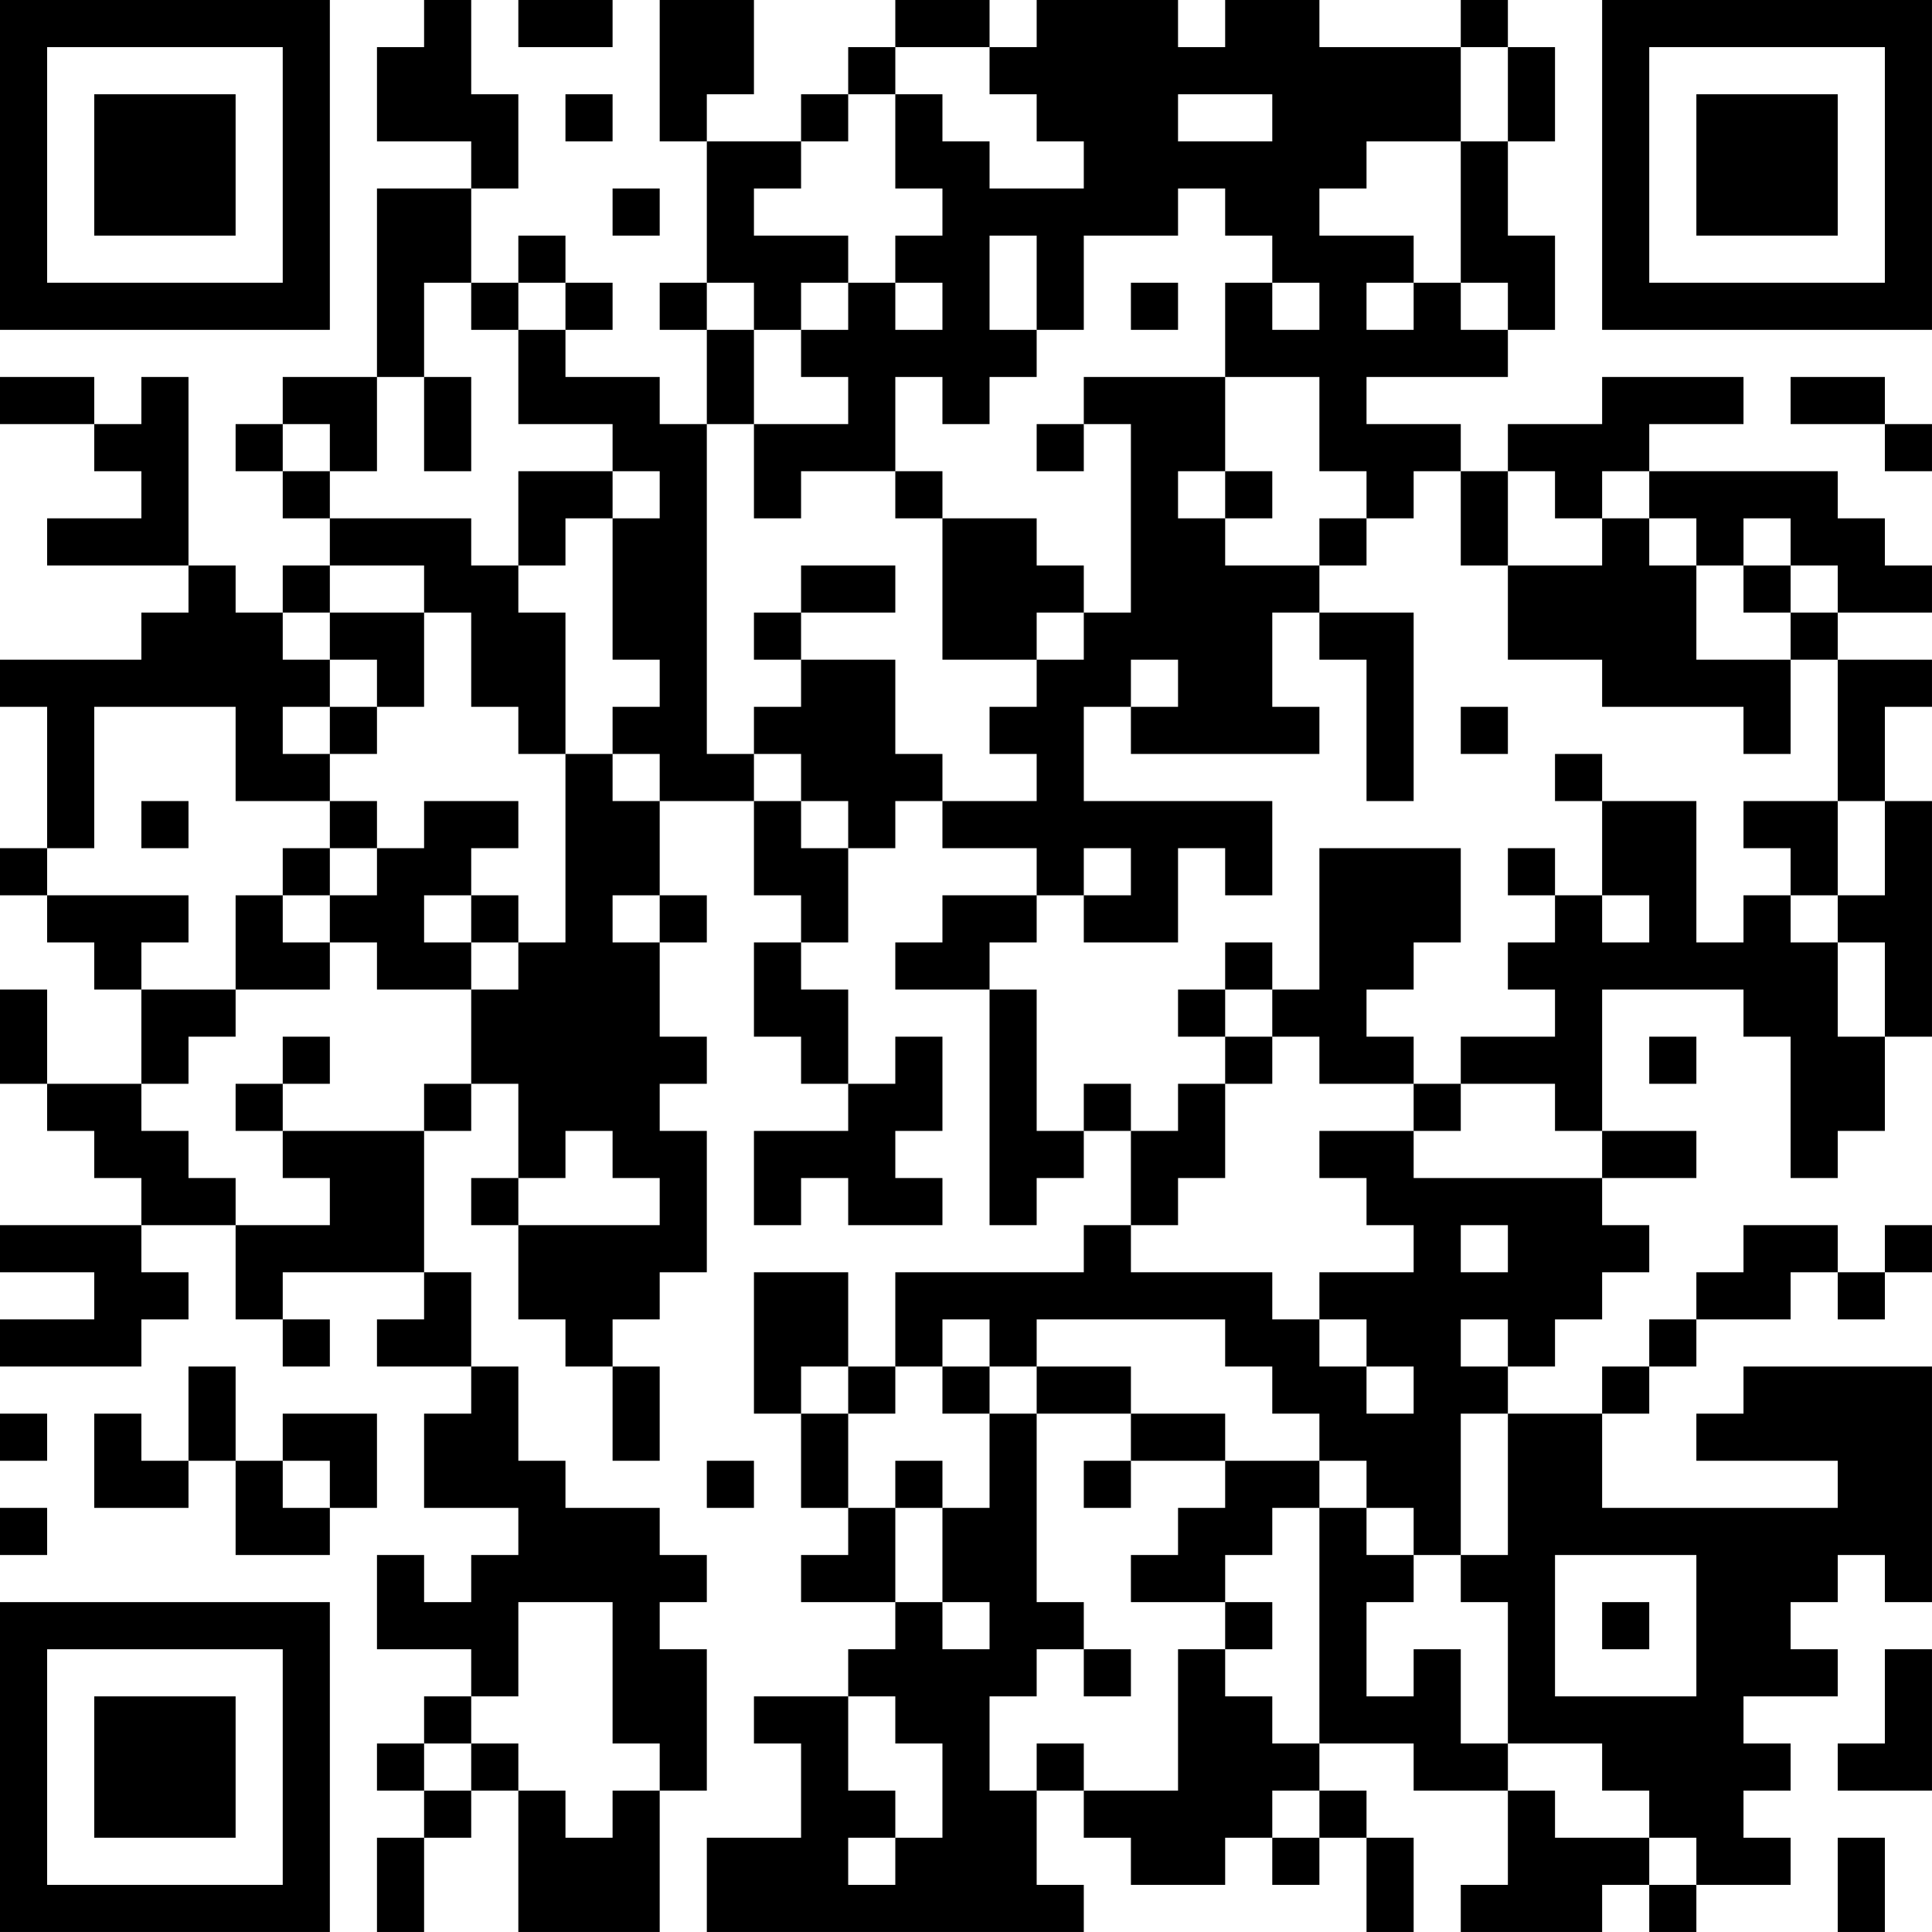 <?xml version="1.0" encoding="UTF-8"?>
<svg xmlns="http://www.w3.org/2000/svg" version="1.1" width="300" height="300" viewBox="0 0 300 300"><rect x="0" y="0" width="300" height="300" fill="#ffffff"/><g transform="scale(7.317)"><g transform="translate(0,0)"><path fill-rule="evenodd" d="M9 0L9 1L8 1L8 3L10 3L10 4L8 4L8 8L6 8L6 9L5 9L5 10L6 10L6 11L7 11L7 12L6 12L6 13L5 13L5 12L4 12L4 8L3 8L3 9L2 9L2 8L0 8L0 9L2 9L2 10L3 10L3 11L1 11L1 12L4 12L4 13L3 13L3 14L0 14L0 15L1 15L1 18L0 18L0 19L1 19L1 20L2 20L2 21L3 21L3 23L1 23L1 21L0 21L0 23L1 23L1 24L2 24L2 25L3 25L3 26L0 26L0 27L2 27L2 28L0 28L0 29L3 29L3 28L4 28L4 27L3 27L3 26L5 26L5 28L6 28L6 29L7 29L7 28L6 28L6 27L9 27L9 28L8 28L8 29L10 29L10 30L9 30L9 32L11 32L11 33L10 33L10 34L9 34L9 33L8 33L8 35L10 35L10 36L9 36L9 37L8 37L8 38L9 38L9 39L8 39L8 41L9 41L9 39L10 39L10 38L11 38L11 41L14 41L14 38L15 38L15 35L14 35L14 34L15 34L15 33L14 33L14 32L12 32L12 31L11 31L11 29L10 29L10 27L9 27L9 24L10 24L10 23L11 23L11 25L10 25L10 26L11 26L11 28L12 28L12 29L13 29L13 31L14 31L14 29L13 29L13 28L14 28L14 27L15 27L15 24L14 24L14 23L15 23L15 22L14 22L14 20L15 20L15 19L14 19L14 17L16 17L16 19L17 19L17 20L16 20L16 22L17 22L17 23L18 23L18 24L16 24L16 26L17 26L17 25L18 25L18 26L20 26L20 25L19 25L19 24L20 24L20 22L19 22L19 23L18 23L18 21L17 21L17 20L18 20L18 18L19 18L19 17L20 17L20 18L22 18L22 19L20 19L20 20L19 20L19 21L21 21L21 26L22 26L22 25L23 25L23 24L24 24L24 26L23 26L23 27L19 27L19 29L18 29L18 27L16 27L16 30L17 30L17 32L18 32L18 33L17 33L17 34L19 34L19 35L18 35L18 36L16 36L16 37L17 37L17 39L15 39L15 41L23 41L23 40L22 40L22 38L23 38L23 39L24 39L24 40L26 40L26 39L27 39L27 40L28 40L28 39L29 39L29 41L30 41L30 39L29 39L29 38L28 38L28 37L30 37L30 38L32 38L32 40L31 40L31 41L34 41L34 40L35 40L35 41L36 41L36 40L38 40L38 39L37 39L37 38L38 38L38 37L37 37L37 36L39 36L39 35L38 35L38 34L39 34L39 33L40 33L40 34L41 34L41 29L37 29L37 30L36 30L36 31L39 31L39 32L34 32L34 30L35 30L35 29L36 29L36 28L38 28L38 27L39 27L39 28L40 28L40 27L41 27L41 26L40 26L40 27L39 27L39 26L37 26L37 27L36 27L36 28L35 28L35 29L34 29L34 30L32 30L32 29L33 29L33 28L34 28L34 27L35 27L35 26L34 26L34 25L36 25L36 24L34 24L34 21L37 21L37 22L38 22L38 25L39 25L39 24L40 24L40 22L41 22L41 17L40 17L40 15L41 15L41 14L39 14L39 13L41 13L41 12L40 12L40 11L39 11L39 10L35 10L35 9L37 9L37 8L34 8L34 9L32 9L32 10L31 10L31 9L29 9L29 8L32 8L32 7L33 7L33 5L32 5L32 3L33 3L33 1L32 1L32 0L31 0L31 1L28 1L28 0L26 0L26 1L25 1L25 0L22 0L22 1L21 1L21 0L19 0L19 1L18 1L18 2L17 2L17 3L15 3L15 2L16 2L16 0L14 0L14 3L15 3L15 6L14 6L14 7L15 7L15 9L14 9L14 8L12 8L12 7L13 7L13 6L12 6L12 5L11 5L11 6L10 6L10 4L11 4L11 2L10 2L10 0ZM11 0L11 1L13 1L13 0ZM19 1L19 2L18 2L18 3L17 3L17 4L16 4L16 5L18 5L18 6L17 6L17 7L16 7L16 6L15 6L15 7L16 7L16 9L15 9L15 16L16 16L16 17L17 17L17 18L18 18L18 17L17 17L17 16L16 16L16 15L17 15L17 14L19 14L19 16L20 16L20 17L22 17L22 16L21 16L21 15L22 15L22 14L23 14L23 13L24 13L24 9L23 9L23 8L26 8L26 10L25 10L25 11L26 11L26 12L28 12L28 13L27 13L27 15L28 15L28 16L24 16L24 15L25 15L25 14L24 14L24 15L23 15L23 17L27 17L27 19L26 19L26 18L25 18L25 20L23 20L23 19L24 19L24 18L23 18L23 19L22 19L22 20L21 20L21 21L22 21L22 24L23 24L23 23L24 23L24 24L25 24L25 23L26 23L26 25L25 25L25 26L24 26L24 27L27 27L27 28L28 28L28 29L29 29L29 30L30 30L30 29L29 29L29 28L28 28L28 27L30 27L30 26L29 26L29 25L28 25L28 24L30 24L30 25L34 25L34 24L33 24L33 23L31 23L31 22L33 22L33 21L32 21L32 20L33 20L33 19L34 19L34 20L35 20L35 19L34 19L34 17L36 17L36 20L37 20L37 19L38 19L38 20L39 20L39 22L40 22L40 20L39 20L39 19L40 19L40 17L39 17L39 14L38 14L38 13L39 13L39 12L38 12L38 11L37 11L37 12L36 12L36 11L35 11L35 10L34 10L34 11L33 11L33 10L32 10L32 12L31 12L31 10L30 10L30 11L29 11L29 10L28 10L28 8L26 8L26 6L27 6L27 7L28 7L28 6L27 6L27 5L26 5L26 4L25 4L25 5L23 5L23 7L22 7L22 5L21 5L21 7L22 7L22 8L21 8L21 9L20 9L20 8L19 8L19 10L17 10L17 11L16 11L16 9L18 9L18 8L17 8L17 7L18 7L18 6L19 6L19 7L20 7L20 6L19 6L19 5L20 5L20 4L19 4L19 2L20 2L20 3L21 3L21 4L23 4L23 3L22 3L22 2L21 2L21 1ZM31 1L31 3L29 3L29 4L28 4L28 5L30 5L30 6L29 6L29 7L30 7L30 6L31 6L31 7L32 7L32 6L31 6L31 3L32 3L32 1ZM12 2L12 3L13 3L13 2ZM25 2L25 3L27 3L27 2ZM13 4L13 5L14 5L14 4ZM9 6L9 8L8 8L8 10L7 10L7 9L6 9L6 10L7 10L7 11L10 11L10 12L11 12L11 13L12 13L12 16L11 16L11 15L10 15L10 13L9 13L9 12L7 12L7 13L6 13L6 14L7 14L7 15L6 15L6 16L7 16L7 17L5 17L5 15L2 15L2 18L1 18L1 19L4 19L4 20L3 20L3 21L5 21L5 22L4 22L4 23L3 23L3 24L4 24L4 25L5 25L5 26L7 26L7 25L6 25L6 24L9 24L9 23L10 23L10 21L11 21L11 20L12 20L12 16L13 16L13 17L14 17L14 16L13 16L13 15L14 15L14 14L13 14L13 11L14 11L14 10L13 10L13 9L11 9L11 7L12 7L12 6L11 6L11 7L10 7L10 6ZM24 6L24 7L25 7L25 6ZM9 8L9 10L10 10L10 8ZM38 8L38 9L40 9L40 10L41 10L41 9L40 9L40 8ZM22 9L22 10L23 10L23 9ZM11 10L11 12L12 12L12 11L13 11L13 10ZM19 10L19 11L20 11L20 14L22 14L22 13L23 13L23 12L22 12L22 11L20 11L20 10ZM26 10L26 11L27 11L27 10ZM28 11L28 12L29 12L29 11ZM34 11L34 12L32 12L32 14L34 14L34 15L37 15L37 16L38 16L38 14L36 14L36 12L35 12L35 11ZM17 12L17 13L16 13L16 14L17 14L17 13L19 13L19 12ZM37 12L37 13L38 13L38 12ZM7 13L7 14L8 14L8 15L7 15L7 16L8 16L8 15L9 15L9 13ZM28 13L28 14L29 14L29 17L30 17L30 13ZM31 15L31 16L32 16L32 15ZM33 16L33 17L34 17L34 16ZM3 17L3 18L4 18L4 17ZM7 17L7 18L6 18L6 19L5 19L5 21L7 21L7 20L8 20L8 21L10 21L10 20L11 20L11 19L10 19L10 18L11 18L11 17L9 17L9 18L8 18L8 17ZM37 17L37 18L38 18L38 19L39 19L39 17ZM7 18L7 19L6 19L6 20L7 20L7 19L8 19L8 18ZM28 18L28 21L27 21L27 20L26 20L26 21L25 21L25 22L26 22L26 23L27 23L27 22L28 22L28 23L30 23L30 24L31 24L31 23L30 23L30 22L29 22L29 21L30 21L30 20L31 20L31 18ZM32 18L32 19L33 19L33 18ZM9 19L9 20L10 20L10 19ZM13 19L13 20L14 20L14 19ZM26 21L26 22L27 22L27 21ZM6 22L6 23L5 23L5 24L6 24L6 23L7 23L7 22ZM35 22L35 23L36 23L36 22ZM12 24L12 25L11 25L11 26L14 26L14 25L13 25L13 24ZM31 26L31 27L32 27L32 26ZM20 28L20 29L19 29L19 30L18 30L18 29L17 29L17 30L18 30L18 32L19 32L19 34L20 34L20 35L21 35L21 34L20 34L20 32L21 32L21 30L22 30L22 34L23 34L23 35L22 35L22 36L21 36L21 38L22 38L22 37L23 37L23 38L25 38L25 35L26 35L26 36L27 36L27 37L28 37L28 32L29 32L29 33L30 33L30 34L29 34L29 36L30 36L30 35L31 35L31 37L32 37L32 38L33 38L33 39L35 39L35 40L36 40L36 39L35 39L35 38L34 38L34 37L32 37L32 34L31 34L31 33L32 33L32 30L31 30L31 33L30 33L30 32L29 32L29 31L28 31L28 30L27 30L27 29L26 29L26 28L22 28L22 29L21 29L21 28ZM31 28L31 29L32 29L32 28ZM4 29L4 31L3 31L3 30L2 30L2 32L4 32L4 31L5 31L5 33L7 33L7 32L8 32L8 30L6 30L6 31L5 31L5 29ZM20 29L20 30L21 30L21 29ZM22 29L22 30L24 30L24 31L23 31L23 32L24 32L24 31L26 31L26 32L25 32L25 33L24 33L24 34L26 34L26 35L27 35L27 34L26 34L26 33L27 33L27 32L28 32L28 31L26 31L26 30L24 30L24 29ZM0 30L0 31L1 31L1 30ZM6 31L6 32L7 32L7 31ZM15 31L15 32L16 32L16 31ZM19 31L19 32L20 32L20 31ZM0 32L0 33L1 33L1 32ZM33 33L33 36L36 36L36 33ZM11 34L11 36L10 36L10 37L9 37L9 38L10 38L10 37L11 37L11 38L12 38L12 39L13 39L13 38L14 38L14 37L13 37L13 34ZM34 34L34 35L35 35L35 34ZM23 35L23 36L24 36L24 35ZM40 35L40 37L39 37L39 38L41 38L41 35ZM18 36L18 38L19 38L19 39L18 39L18 40L19 40L19 39L20 39L20 37L19 37L19 36ZM27 38L27 39L28 39L28 38ZM39 39L39 41L40 41L40 39ZM0 0L0 7L7 7L7 0ZM1 1L1 6L6 6L6 1ZM2 2L2 5L5 5L5 2ZM34 0L34 7L41 7L41 0ZM35 1L35 6L40 6L40 1ZM36 2L36 5L39 5L39 2ZM0 34L0 41L7 41L7 34ZM1 35L1 40L6 40L6 35ZM2 36L2 39L5 39L5 36Z" fill="#000000"/></g></g></svg>
